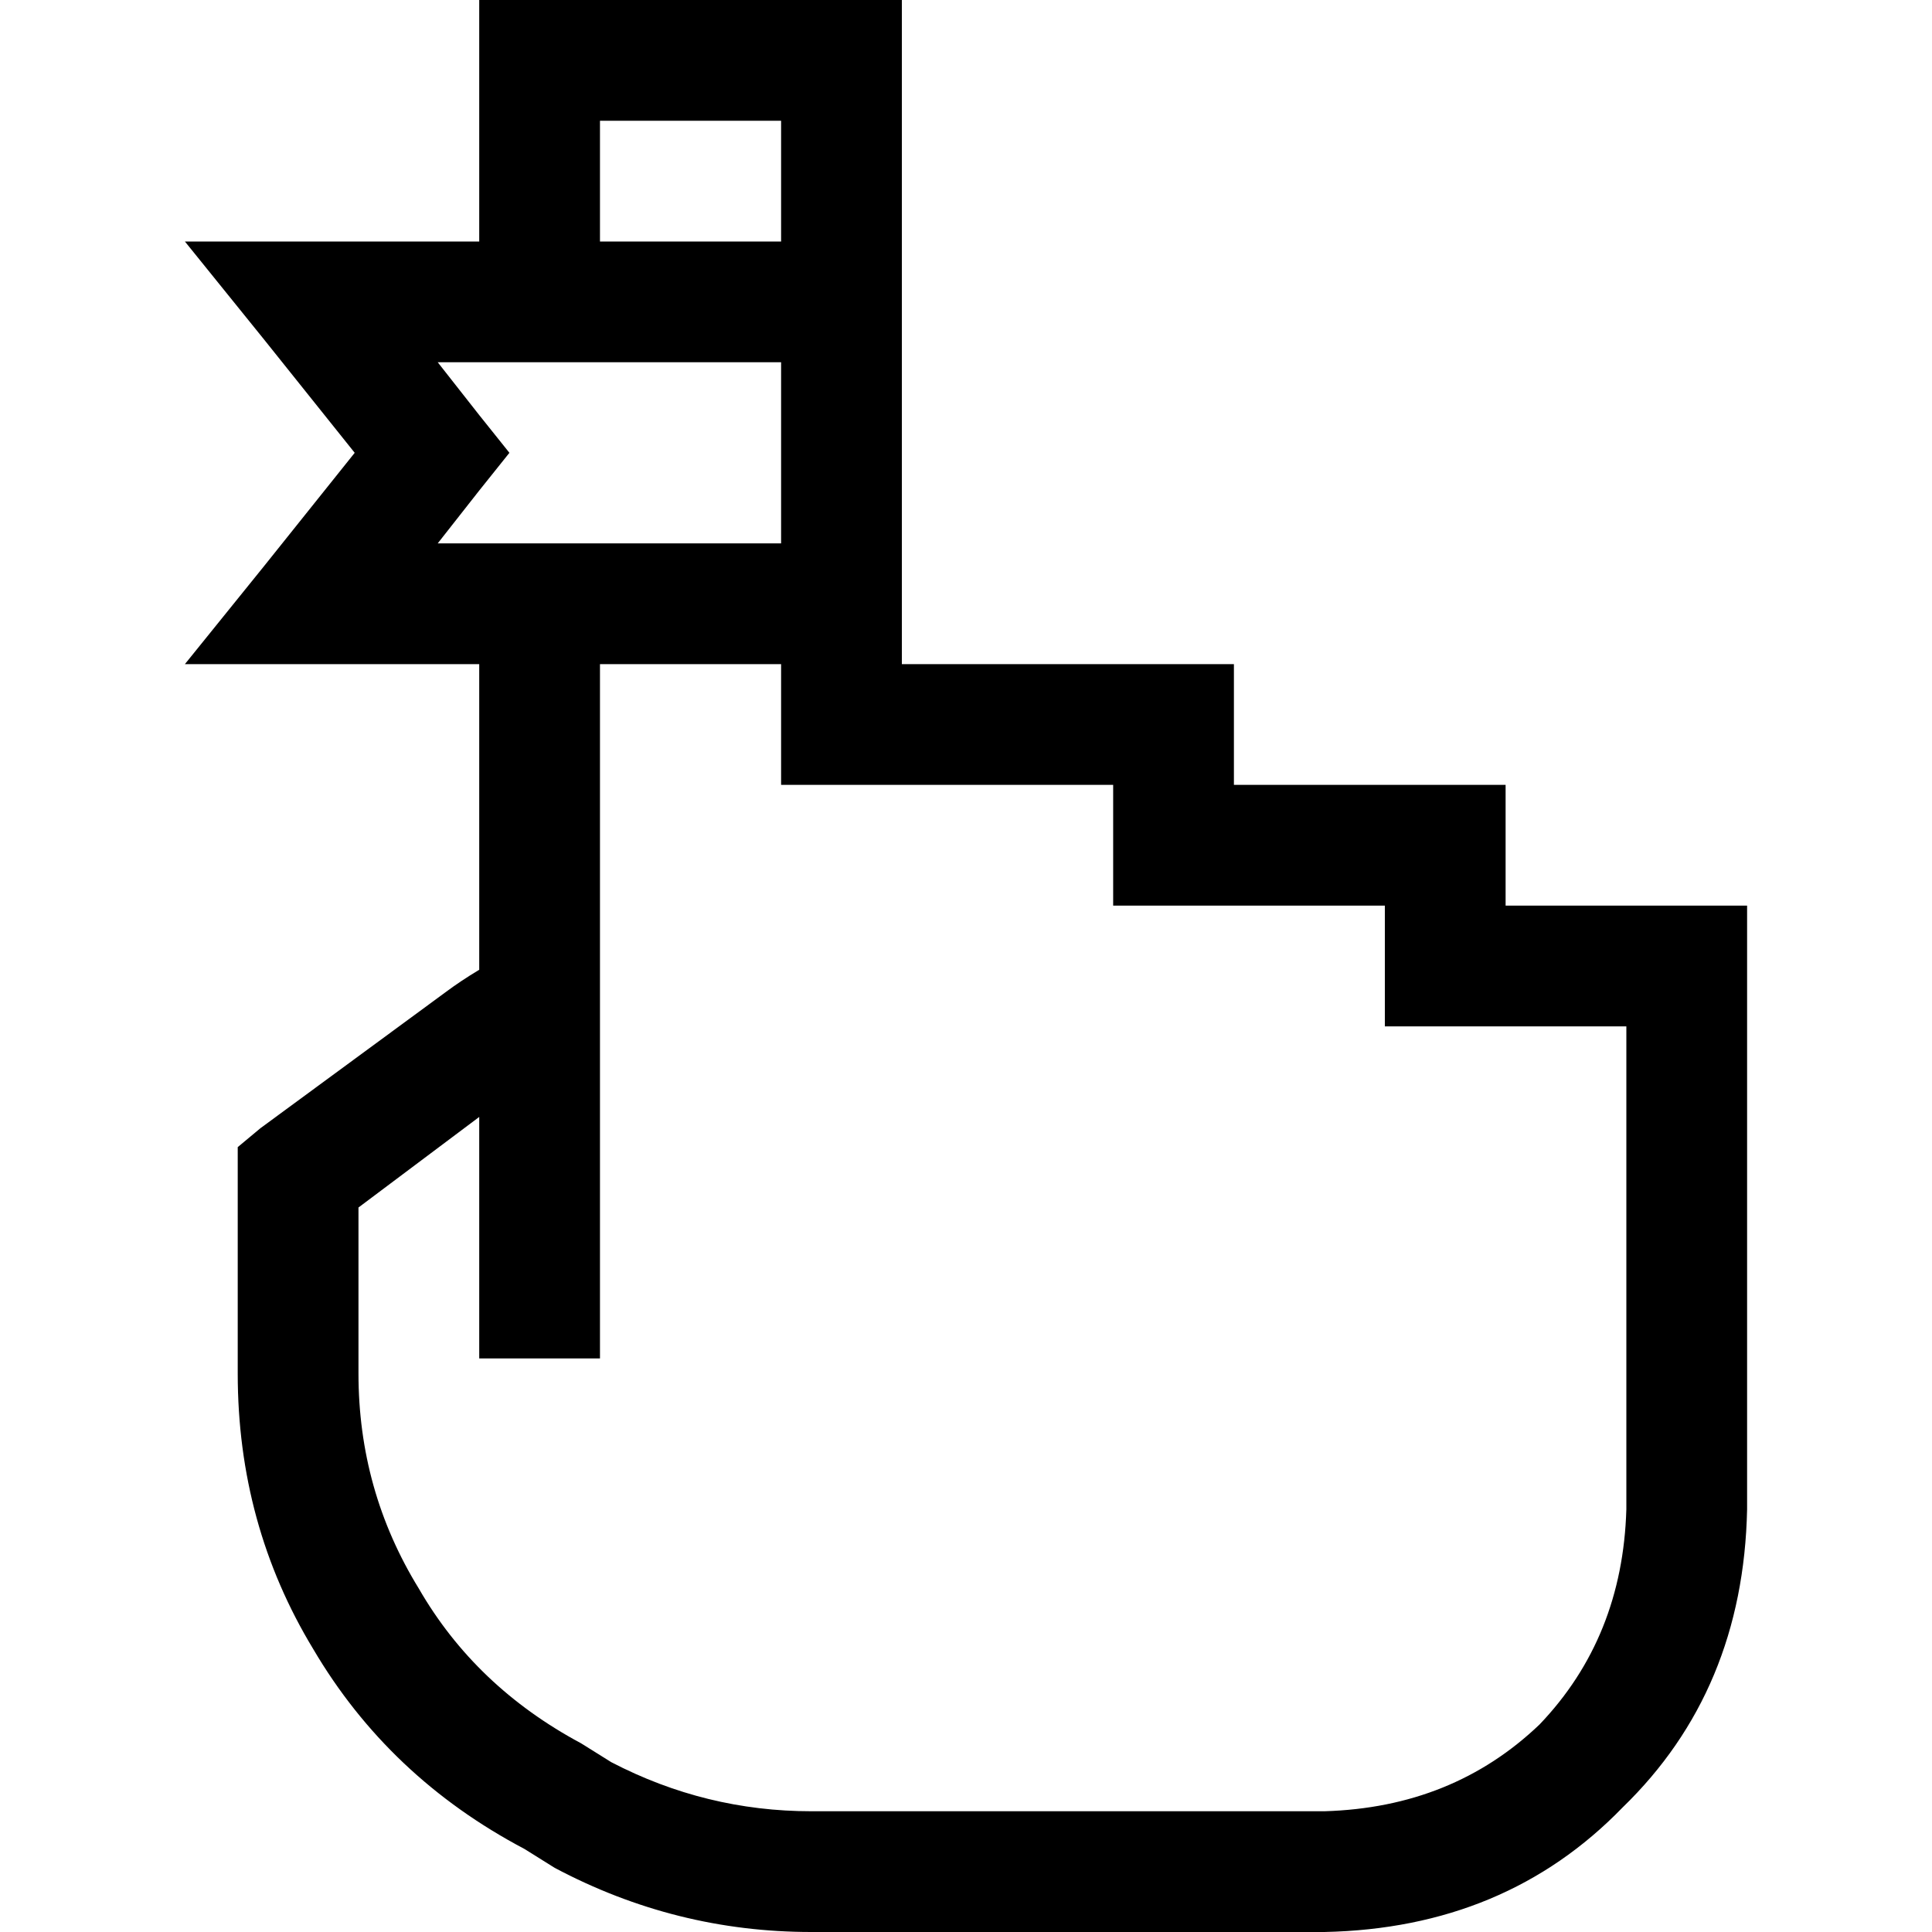 <svg xmlns="http://www.w3.org/2000/svg" viewBox="0 0 512 512">
  <path d="M 143 0 L 127 0 L 143 0 L 127 0 L 127 16 L 127 16 L 127 64 L 127 64 L 82 64 L 49 64 L 70 90 L 70 90 L 94 120 L 94 120 L 70 150 L 70 150 L 49 176 L 49 176 L 82 176 L 127 176 L 127 248 L 127 248 L 127 257 L 127 257 Q 122 260 118 263 L 69 299 L 69 299 L 63 304 L 63 304 L 63 312 L 63 312 L 63 364 L 63 364 Q 63 404 83 437 Q 103 471 139 490 L 147 495 L 147 495 Q 179 512 215 512 L 351 512 L 351 512 Q 399 511 430 479 Q 462 448 463 400 L 463 304 L 463 304 L 463 256 L 463 256 L 463 240 L 463 240 L 447 240 L 399 240 L 399 224 L 399 224 L 399 208 L 399 208 L 383 208 L 327 208 L 327 192 L 327 192 L 327 176 L 327 176 L 311 176 L 239 176 L 239 16 L 239 16 L 239 0 L 239 0 L 223 0 L 143 0 Z M 159 176 L 191 176 L 159 176 L 207 176 L 207 144 L 207 144 L 191 144 L 116 144 L 127 130 L 127 130 L 135 120 L 135 120 L 127 110 L 127 110 L 116 96 L 116 96 L 191 96 L 207 96 L 207 64 L 207 64 L 191 64 L 159 64 L 159 32 L 159 32 L 207 32 L 207 32 L 207 80 L 207 80 L 207 160 L 207 160 L 207 192 L 207 192 L 207 208 L 207 208 L 223 208 L 295 208 L 295 224 L 295 224 L 295 240 L 295 240 L 311 240 L 367 240 L 367 256 L 367 256 L 367 272 L 367 272 L 383 272 L 431 272 L 431 304 L 431 304 L 431 400 L 431 400 Q 430 434 408 457 Q 385 479 351 480 L 215 480 L 215 480 Q 187 480 162 467 L 155 481 L 155 481 L 162 467 L 162 467 L 154 462 L 154 462 Q 126 447 111 421 Q 95 395 95 364 L 95 320 L 95 320 L 127 296 L 127 296 L 127 344 L 127 344 L 127 360 L 127 360 L 159 360 L 159 360 L 159 344 L 159 344 L 159 275 L 159 275 L 159 266 L 159 266 L 159 264 L 159 264 L 159 248 L 159 248 L 159 176 L 159 176 Z" />
</svg>